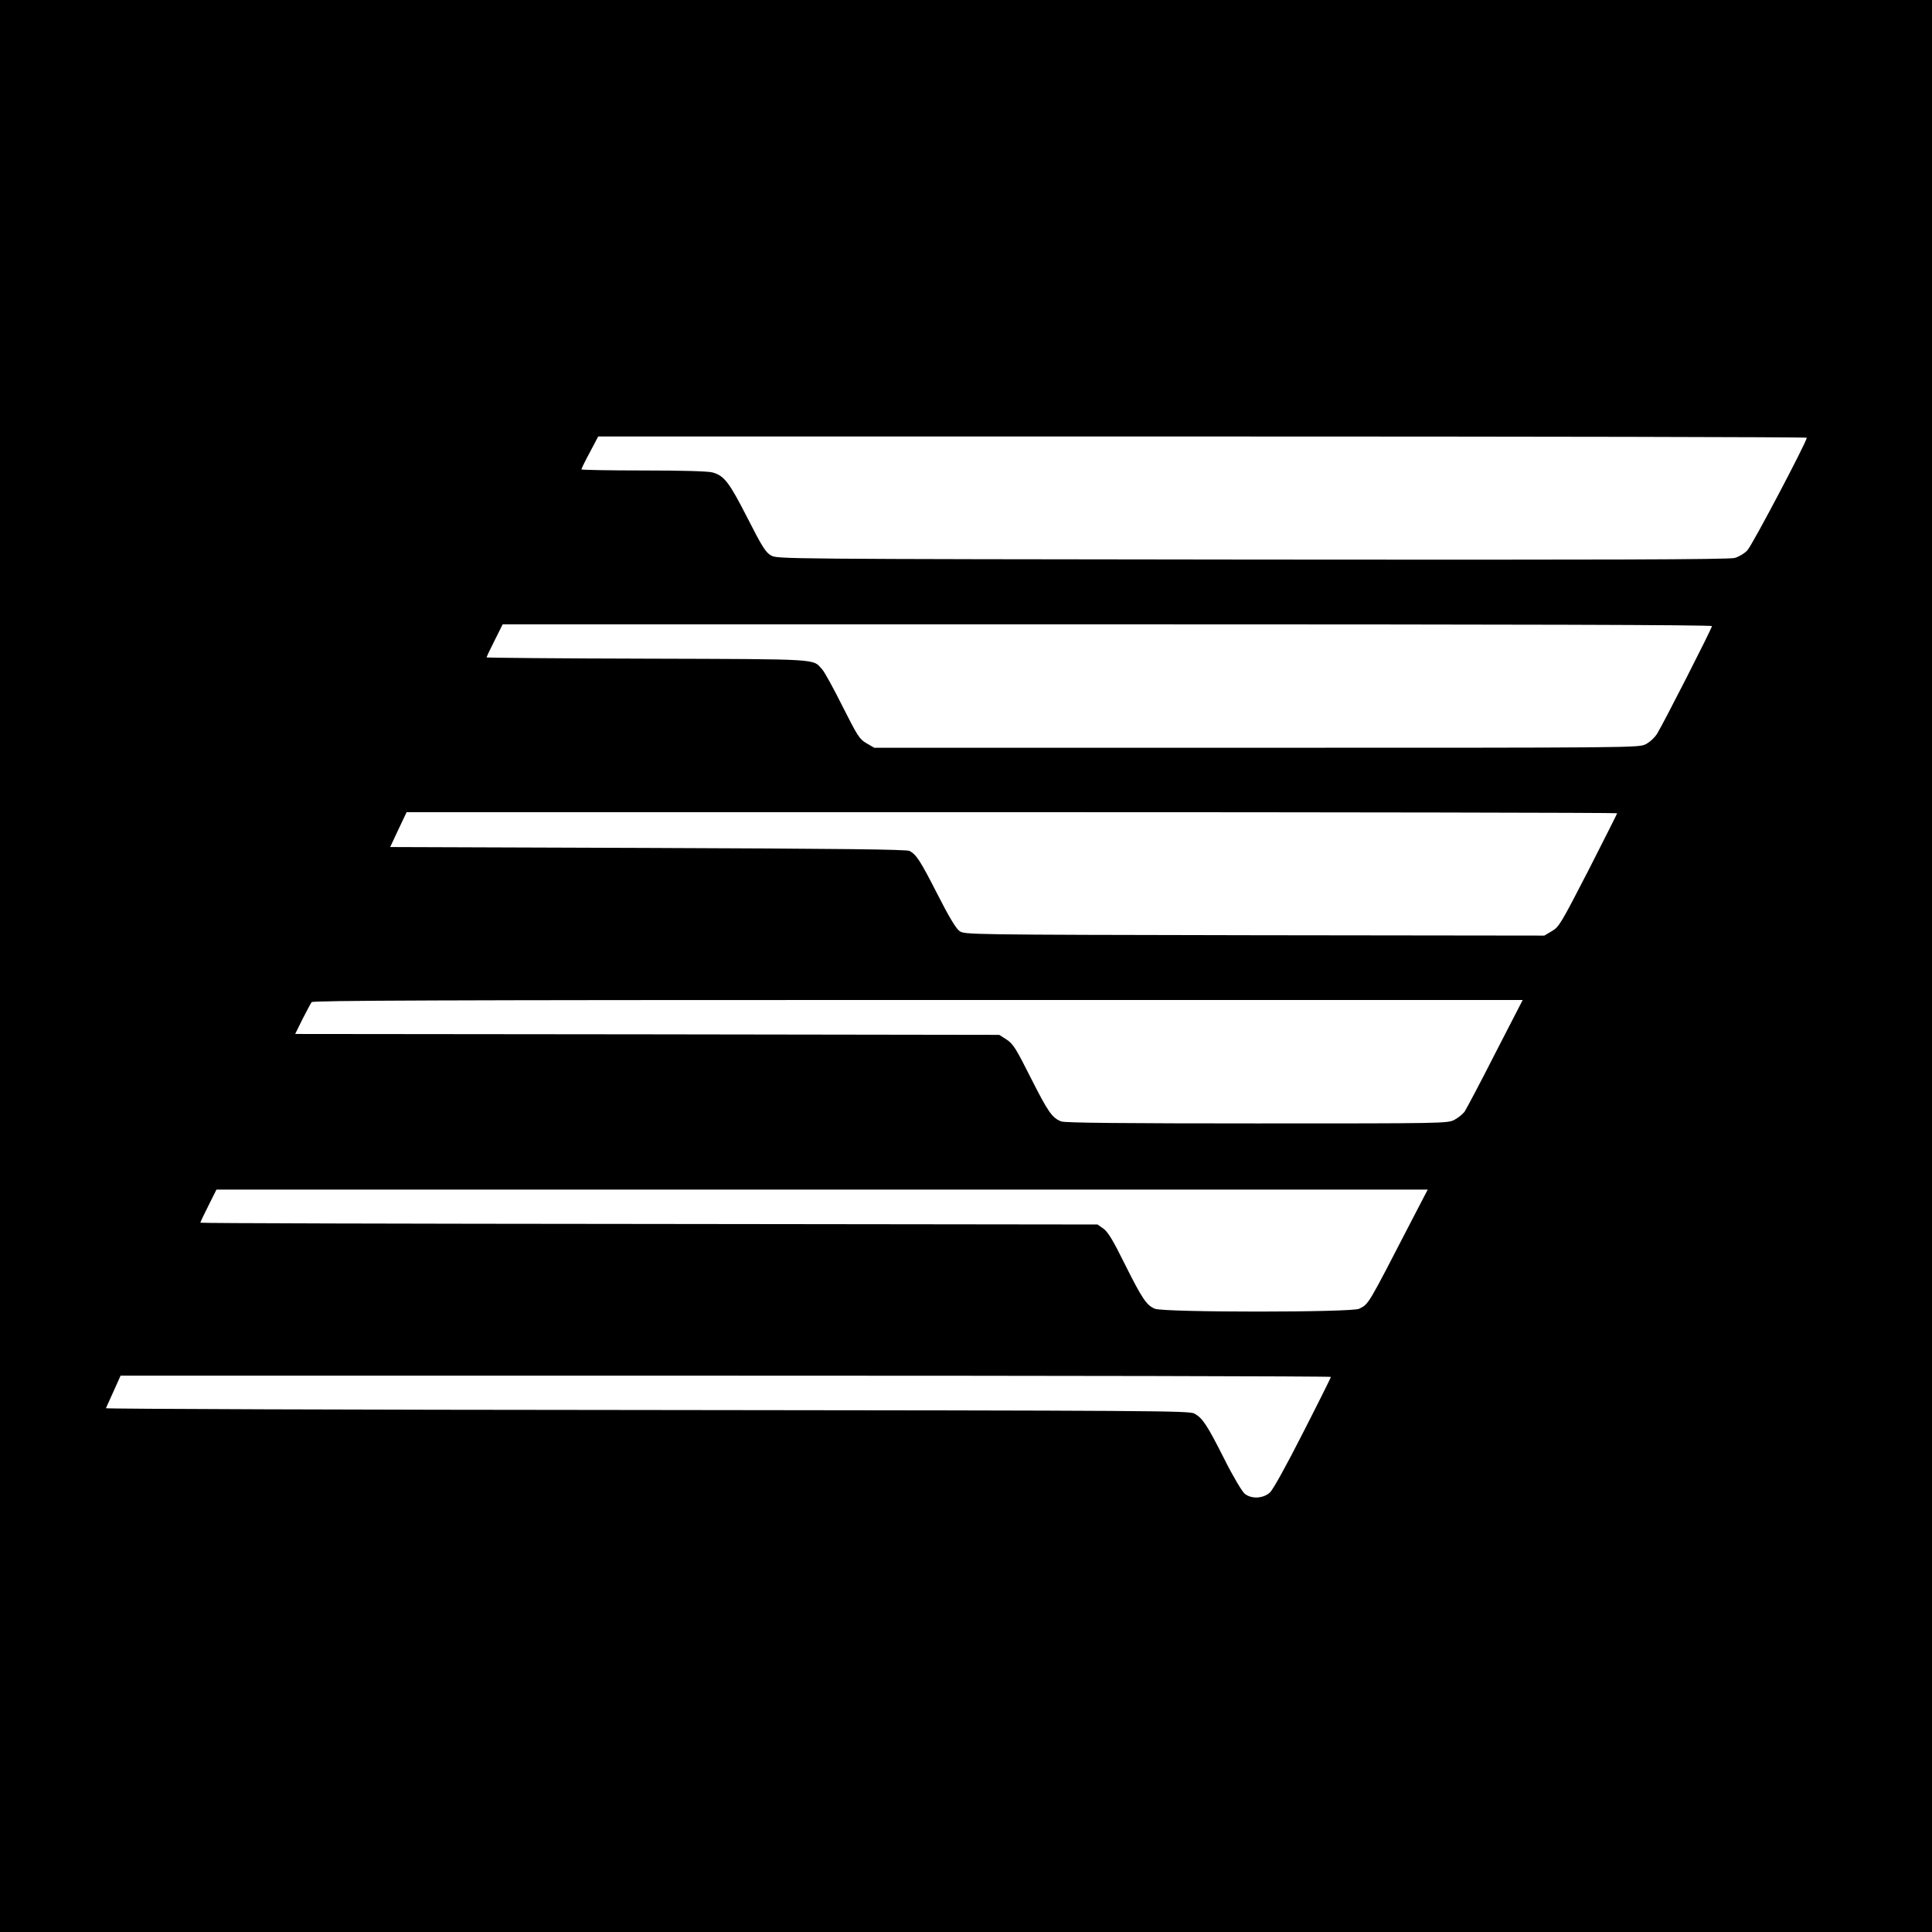 <?xml version="1.0" standalone="no"?>
<!DOCTYPE svg PUBLIC "-//W3C//DTD SVG 20010904//EN"
 "http://www.w3.org/TR/2001/REC-SVG-20010904/DTD/svg10.dtd">
<svg version="1.0" xmlns="http://www.w3.org/2000/svg"
 width="1080pt" height="1080pt" viewBox="0 0 1080 1080"
 preserveAspectRatio="xMidYMid meet">
<g transform="translate(0,1080) scale(0.1,-0.1)"
fill="#000000" stroke="none">
<path d="M0 5400 l0 -5400 5400 0 5400 0 0 5400 0 5400 -5400 0 -5400 0 0
-5400z m10100 2953 c0 -22 -306 -603 -332 -629 -16 -18 -49 -37 -71 -43 -31
-9 -739 -11 -2697 -9 -2642 3 -2655 3 -2690 23 -30 17 -50 49 -132 210 -102
200 -130 236 -195 254 -23 7 -172 11 -385 11 -192 0 -348 3 -348 6 0 4 21 47
47 95 l47 89 3378 0 c1858 0 3378 -3 3378 -7z m-530 -1053 c0 -12 -273 -548
-307 -602 -13 -21 -41 -47 -63 -58 -39 -20 -52 -20 -2176 -20 l-2137 0 -43 25
c-40 23 -50 40 -135 208 -50 100 -101 193 -113 205 -54 60 2 57 -978 60 -494
1 -898 5 -898 7 0 3 20 46 45 95 l45 90 3380 0 c2302 0 3380 -3 3380 -10z
m-530 -1046 c0 -3 -73 -147 -161 -320 -153 -297 -164 -316 -204 -339 l-42 -25
-1621 2 c-1616 3 -1621 3 -1649 24 -19 13 -60 82 -123 206 -95 186 -117 220
-155 241 -15 9 -396 13 -1462 17 l-1442 5 46 98 46 97 3384 0 c1860 0 3383 -3
3383 -6z m-681 -1341 c-83 -164 -161 -310 -171 -326 -11 -15 -37 -36 -58 -47
-38 -20 -63 -20 -1104 -20 -730 0 -1074 3 -1093 11 -51 19 -74 52 -170 242
-83 165 -99 191 -135 215 l-42 27 -1968 3 -1968 2 41 83 c23 45 46 88 51 95 8
9 698 12 3390 12 l3380 0 -153 -297z m-470 -940 c-244 -472 -236 -461 -291
-489 -40 -21 -1092 -21 -1142 0 -47 19 -72 57 -170 253 -64 130 -93 177 -118
195 l-33 23 -2507 3 c-1380 1 -2508 4 -2508 7 0 3 20 46 45 95 l45 90 3385 0
3386 0 -92 -177z m-449 -870 c0 -3 -70 -144 -156 -312 -94 -185 -167 -317
-185 -334 -37 -34 -103 -38 -141 -7 -14 11 -65 96 -113 192 -98 194 -122 230
-168 256 -30 16 -199 17 -3060 20 -1666 1 -3027 6 -3025 10 2 5 21 47 43 95
l39 87 3383 0 c1861 0 3383 -3 3383 -7z"/>
</g>
</svg>
